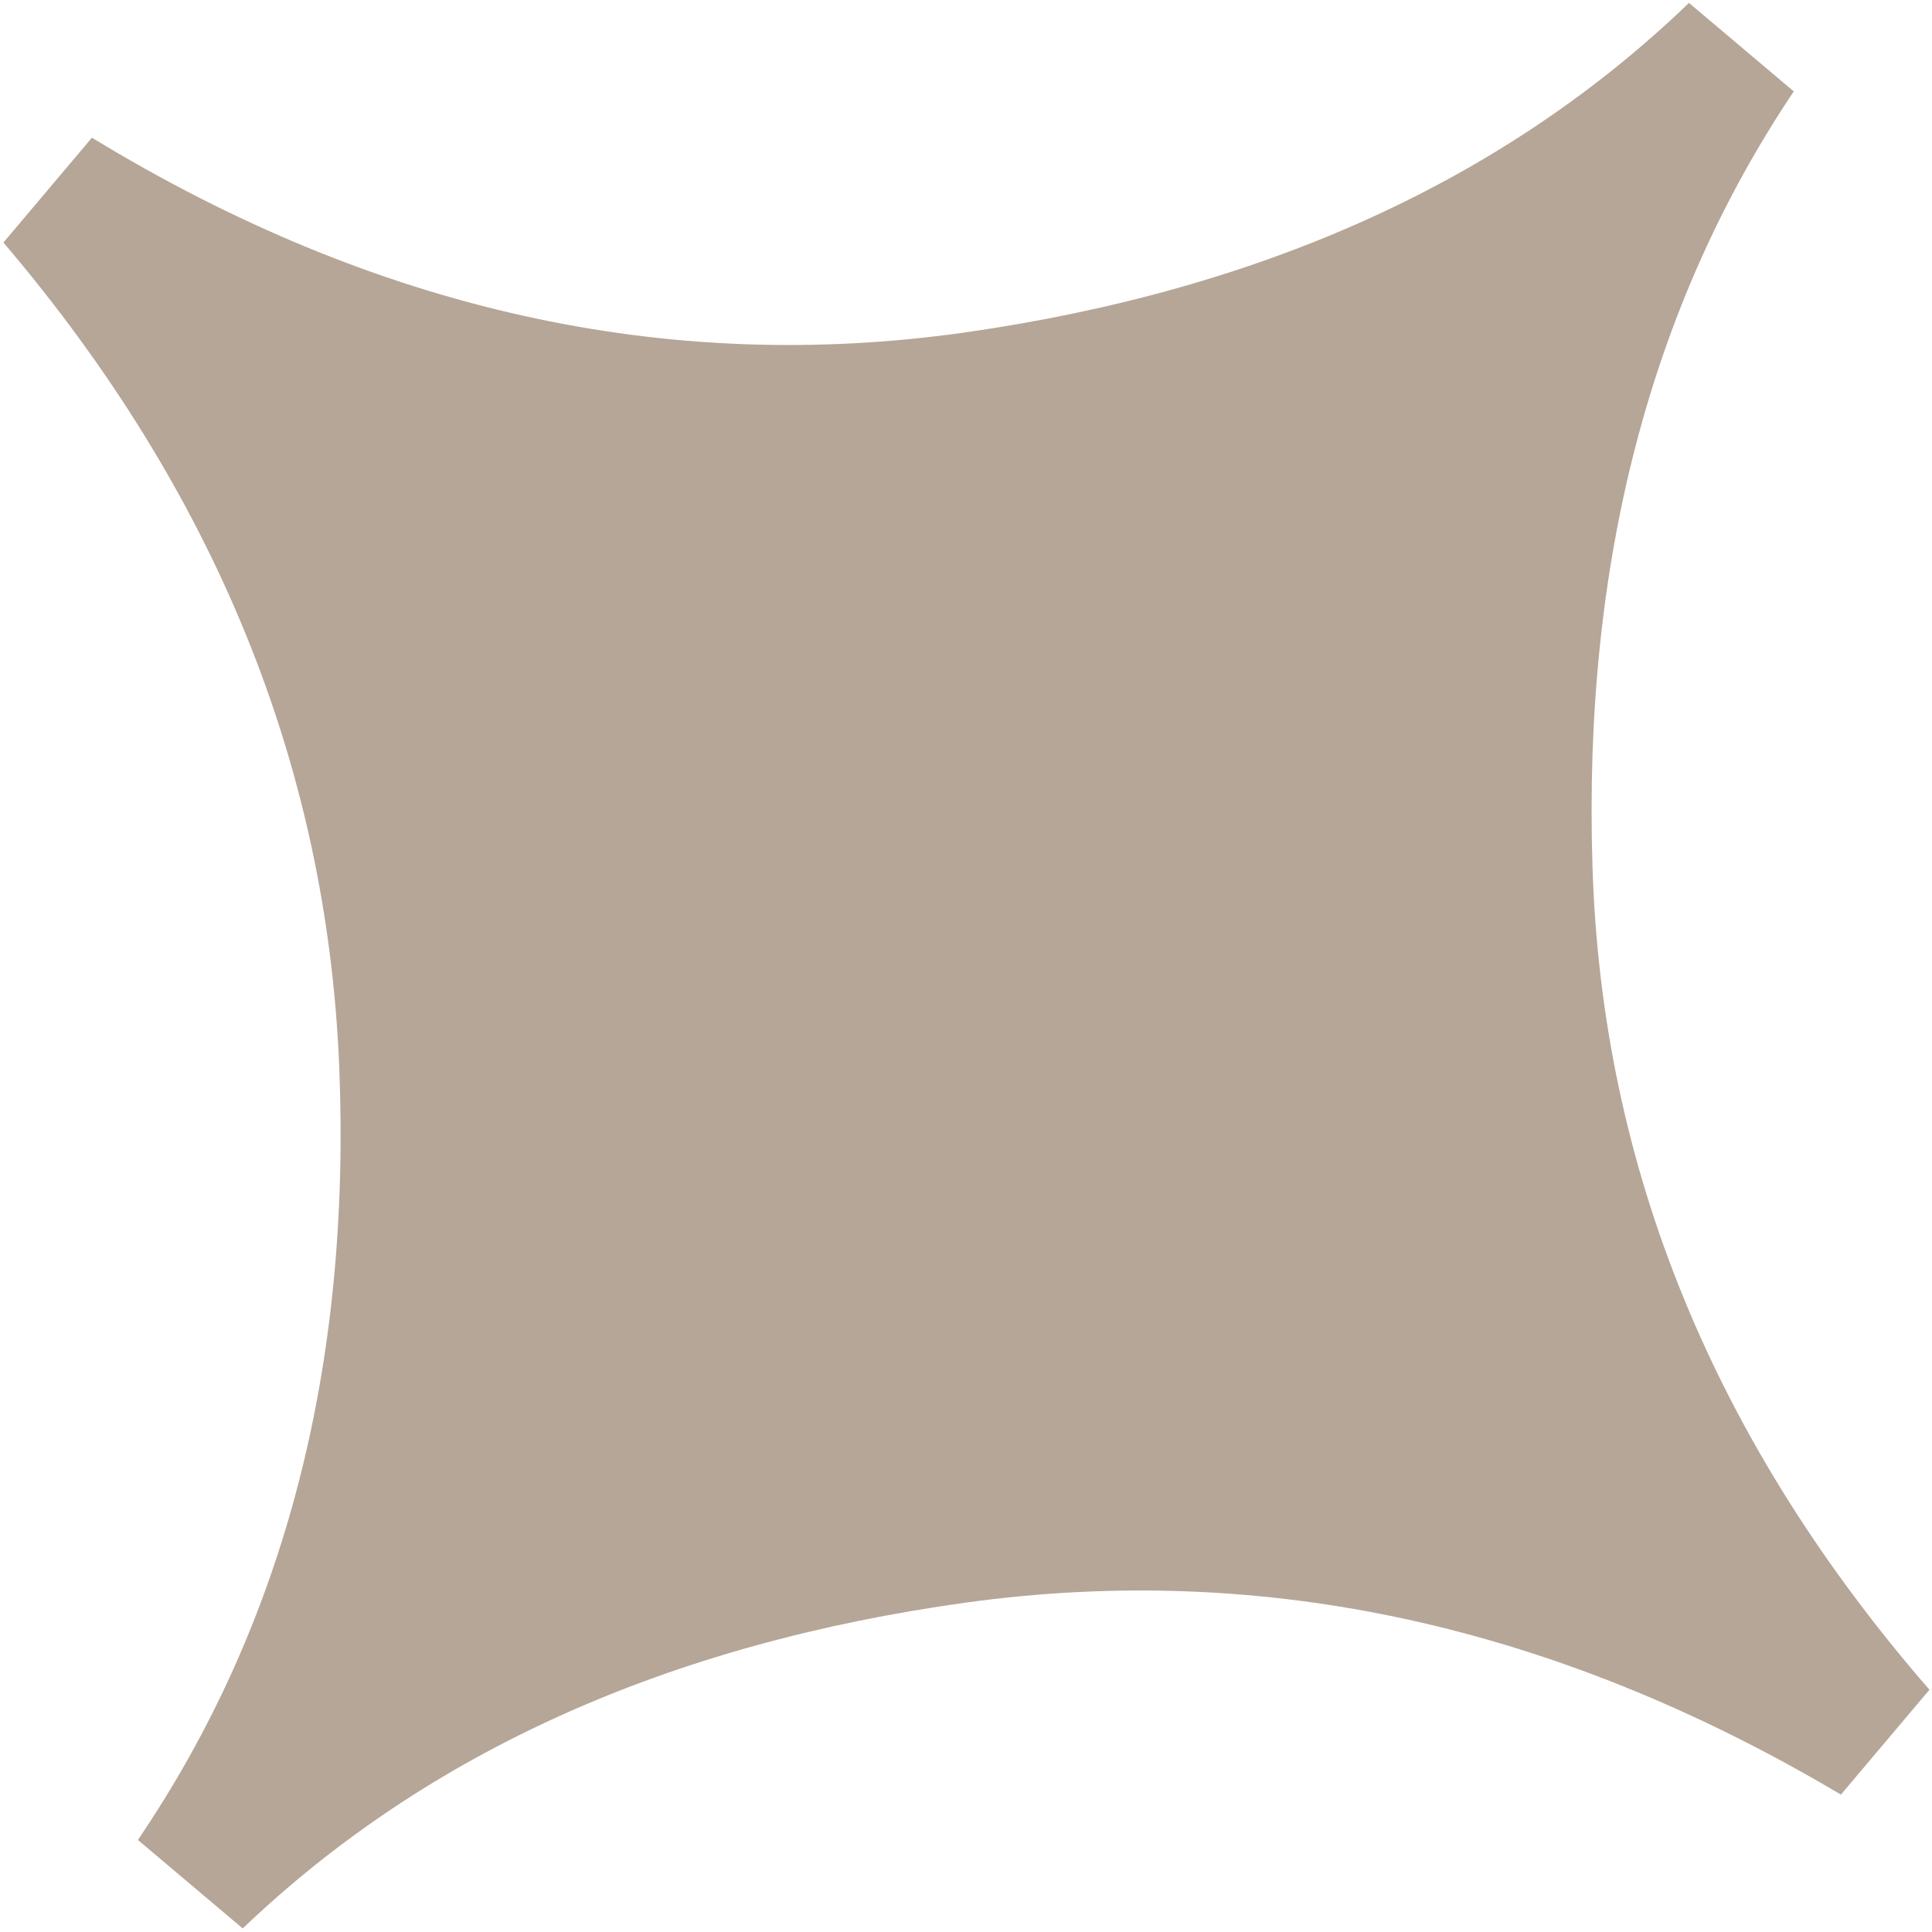 <?xml version="1.0" encoding="UTF-8"?> <svg xmlns="http://www.w3.org/2000/svg" width="180" height="180" viewBox="0 0 180 180" fill="none"><path d="M179.758 157.435L171.513 167.201C144.973 151.435 117.829 145.489 90.074 149.299C62.289 153.145 39.8 163.246 22.613 179.668L12.847 171.423C26.49 151.331 32.734 127.329 31.603 99.315C30.442 71.337 20.048 45.772 0.319 22.595L8.565 12.829C34.964 28.907 62.114 34.919 89.924 30.971C117.764 26.987 140.242 16.754 157.357 0.271L167.123 8.516C153.764 28.417 147.49 52.455 148.366 80.624C149.208 108.763 159.704 134.353 179.794 157.465" fill="#B6A697"></path></svg> 